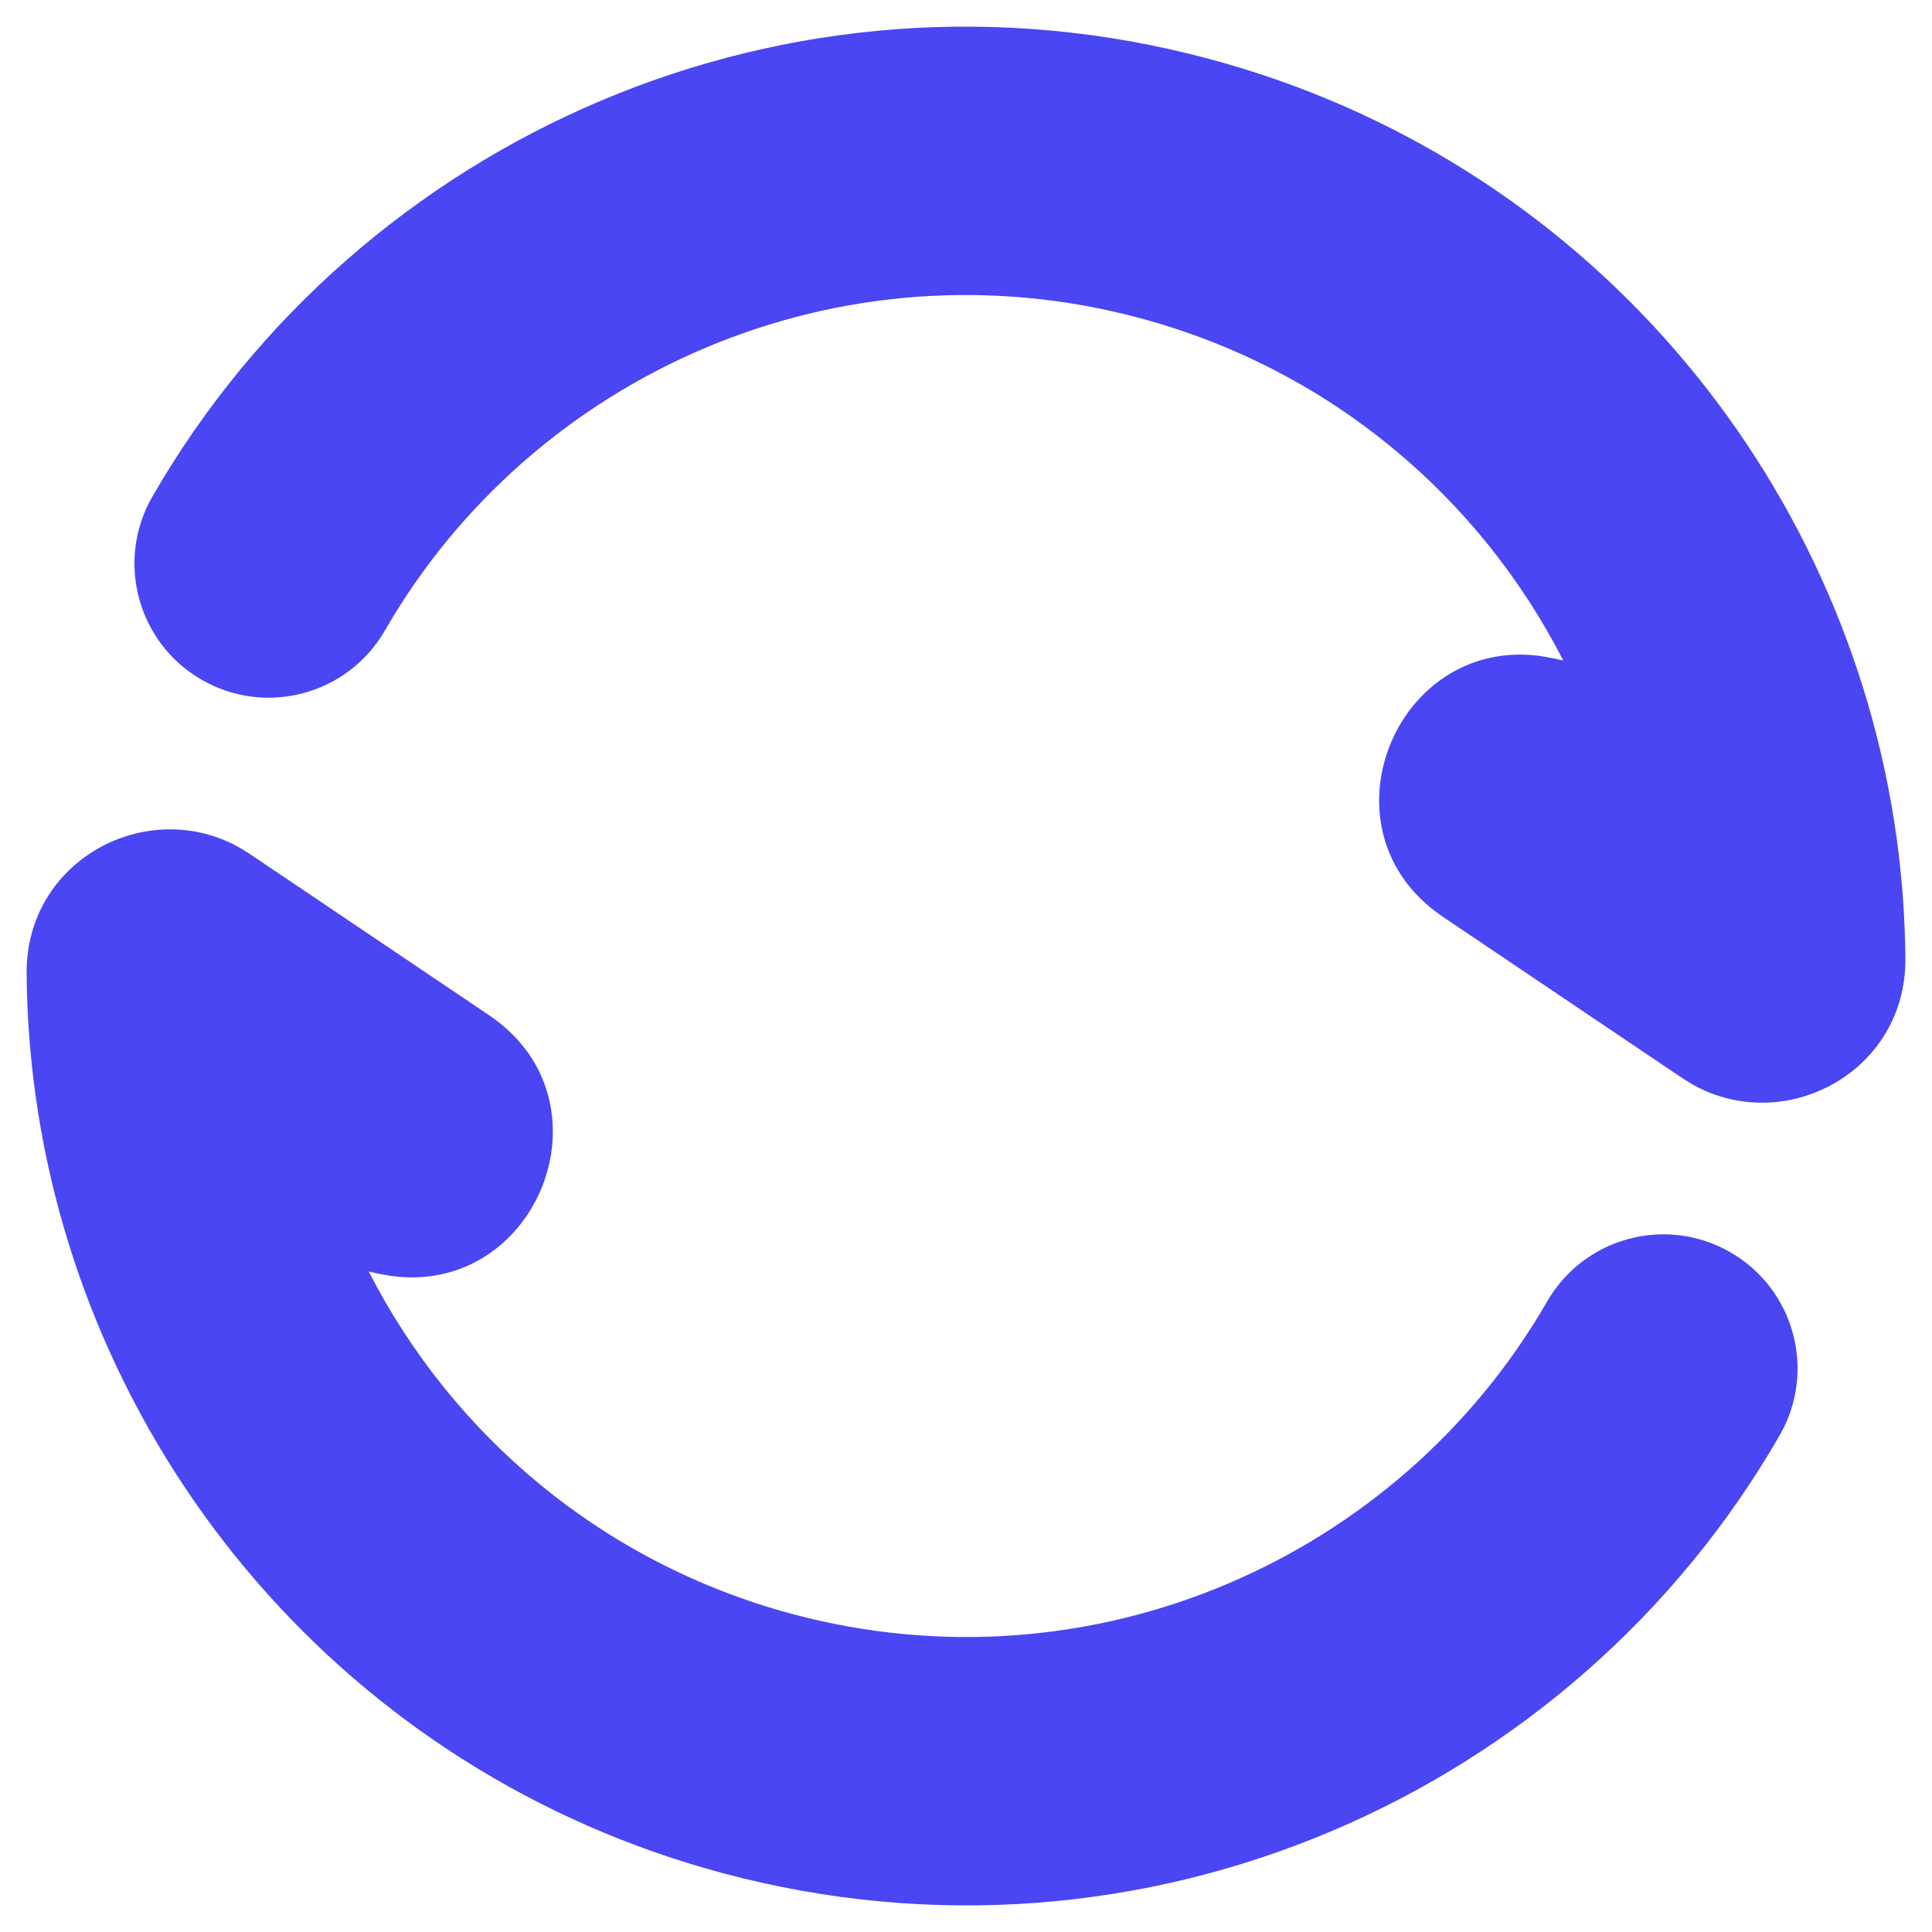 <svg width="36" height="36" viewBox="0 0 36 36" fill="none" xmlns="http://www.w3.org/2000/svg">
<path d="M0.496 18.137C0.481 16.025 2.741 14.826 4.461 15.793L4.65 15.909L9.113 18.917C11.486 20.516 10.01 24.159 7.282 23.774L7.051 23.733L6.871 23.693C8.426 26.731 11.212 29.122 14.764 30.075C20.349 31.571 26.07 29.038 28.828 24.252C29.518 23.055 31.047 22.645 32.243 23.334C33.439 24.023 33.85 25.552 33.16 26.748C29.3 33.447 21.297 37.001 13.47 34.904C6.463 33.026 1.599 27.153 0.661 20.401C0.558 19.656 0.502 18.9 0.496 18.137ZM2.84 9.252C6.7 2.554 14.703 -1 22.529 1.097C29.537 2.974 34.401 8.848 35.339 15.6C35.442 16.345 35.498 17.101 35.504 17.864C35.519 19.976 33.259 21.175 31.539 20.208L31.35 20.091L26.887 17.084C24.513 15.485 25.99 11.842 28.718 12.226L28.948 12.268L29.129 12.307C27.574 9.269 24.788 6.878 21.235 5.926C15.651 4.43 9.93 6.963 7.172 11.749C6.482 12.945 4.953 13.356 3.757 12.666C2.561 11.977 2.15 10.448 2.84 9.252Z" fill="#4A46F3"/>
</svg>
